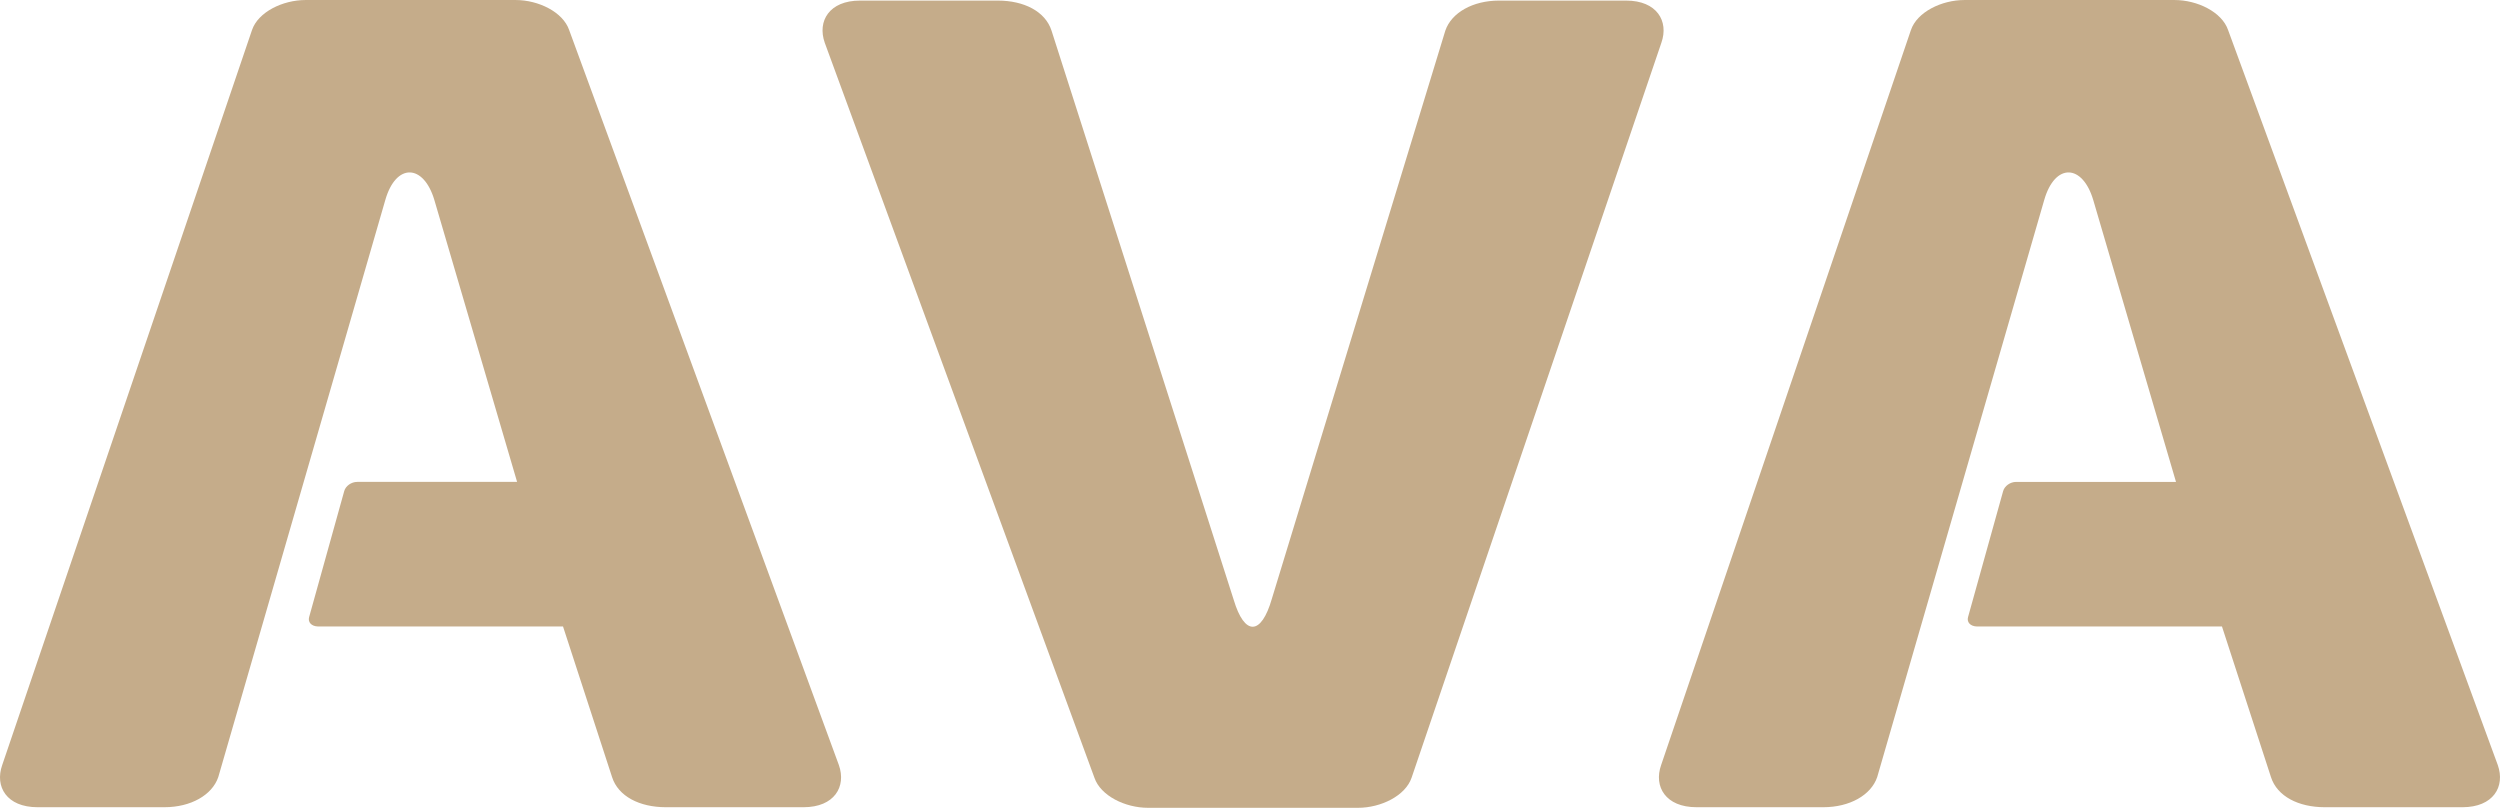<?xml version="1.0" encoding="UTF-8" standalone="no"?>
<svg
   xmlns:dc="http://purl.org/dc/elements/1.1/"
   xmlns:cc="http://creativecommons.org/ns#"
   xmlns:rdf="http://www.w3.org/1999/02/22-rdf-syntax-ns#"
   xmlns:svg="http://www.w3.org/2000/svg"
   xmlns="http://www.w3.org/2000/svg"
   xmlns:sodipodi="http://sodipodi.sourceforge.net/DTD/sodipodi-0.dtd"
   xmlns:inkscape="http://www.inkscape.org/namespaces/inkscape"
   version="1.1"
   id="Layer_1"
   x="0px"
   y="0px"
   width="653"
   height="211"
   viewBox="0 0 653 211"
   enable-background="new 0 0 1024 576"
   xml:space="preserve">
<path
   d="M 100.641,52.242 57.015,202.974 c -1.605,4.721 -7.21,7.867 -14.013,7.867 H 9.784 c -8.008,0 -11.205,-5.35 -9.204,-11.014 L 65.817,7.867 C 67.416,3.145 73.831,0.003 79.834,0.003 H 134.662 c 6.001,0 12.401,3.144 14.009,7.864 L 219.111,199.828 c 2.001,5.662 -1.198,11.014 -9.204,11.014 h -36.02 c -6.803,0 -12.408,-2.828 -14.015,-7.867 L 147.061,163.639 H 83.1 c -1.77,-0.038 -2.723,-1.122 -2.358,-2.454 l 9.17,-32.913 c 0.365,-1.332 1.842,-2.4 3.391,-2.4 H 135.065 L 113.453,52.242 c -2.804,-9.443 -10.016,-9.76 -12.811,0 z"
   id="path25"
   style="fill:#c5ac8a;fill-opacity:1"
   inkscape:connector-curvature="0" /><path
   d="M 533.95,52.242 490.324,202.974 c -1.598,4.721 -7.209,7.867 -14.012,7.867 h -33.217 c -7.999,0 -11.206,-5.35 -9.205,-11.014 L 499.127,7.867 c 1.599,-4.722 8.008,-7.864 14.015,-7.864 h 54.822 c 6.007,0 12.416,3.144 14.021,7.864 L 652.42,199.828 c 2.001,5.662 -1.198,11.014 -9.205,11.014 h -36.017 c -6.803,0 -12.408,-2.828 -14.021,-7.867 l -12.797,-39.335 h -63.961 c -1.777,-0.038 -2.732,-1.122 -2.368,-2.454 l 9.17,-32.913 c 0.373,-1.332 1.842,-2.4 3.391,-2.4 h 41.76 L 546.755,52.242 c -2.797,-9.443 -10,-9.76 -12.805,0 z"
   id="path27"
   style="fill:#c5ac8a;fill-opacity:1"
   inkscape:connector-curvature="0" /><path
   d="M 332.225,156.348 377.514,8.02 c 1.599,-4.721 7.218,-7.867 14.021,-7.867 h 33.216 c 8.002,0 11.2,5.35 9.2,11.017 L 368.71,203.133 C 367.112,207.851 360.711,211 354.705,211 h -54.831 c -5.998,0 -12.408,-3.15 -14.015,-7.867 L 215.427,11.171 c -2.001,-5.666 1.198,-11.017 9.204,-11.017 h 36.021 c 6.803,0 12.408,2.831 14.013,7.867 L 322.241,156.663 c 2.809,9.432 7.194,9.443 9.984,-0.314 z"
   id="path29"
   style="fill:#c5ac8a;fill-opacity:1"
   inkscape:connector-curvature="0" />
</svg>
